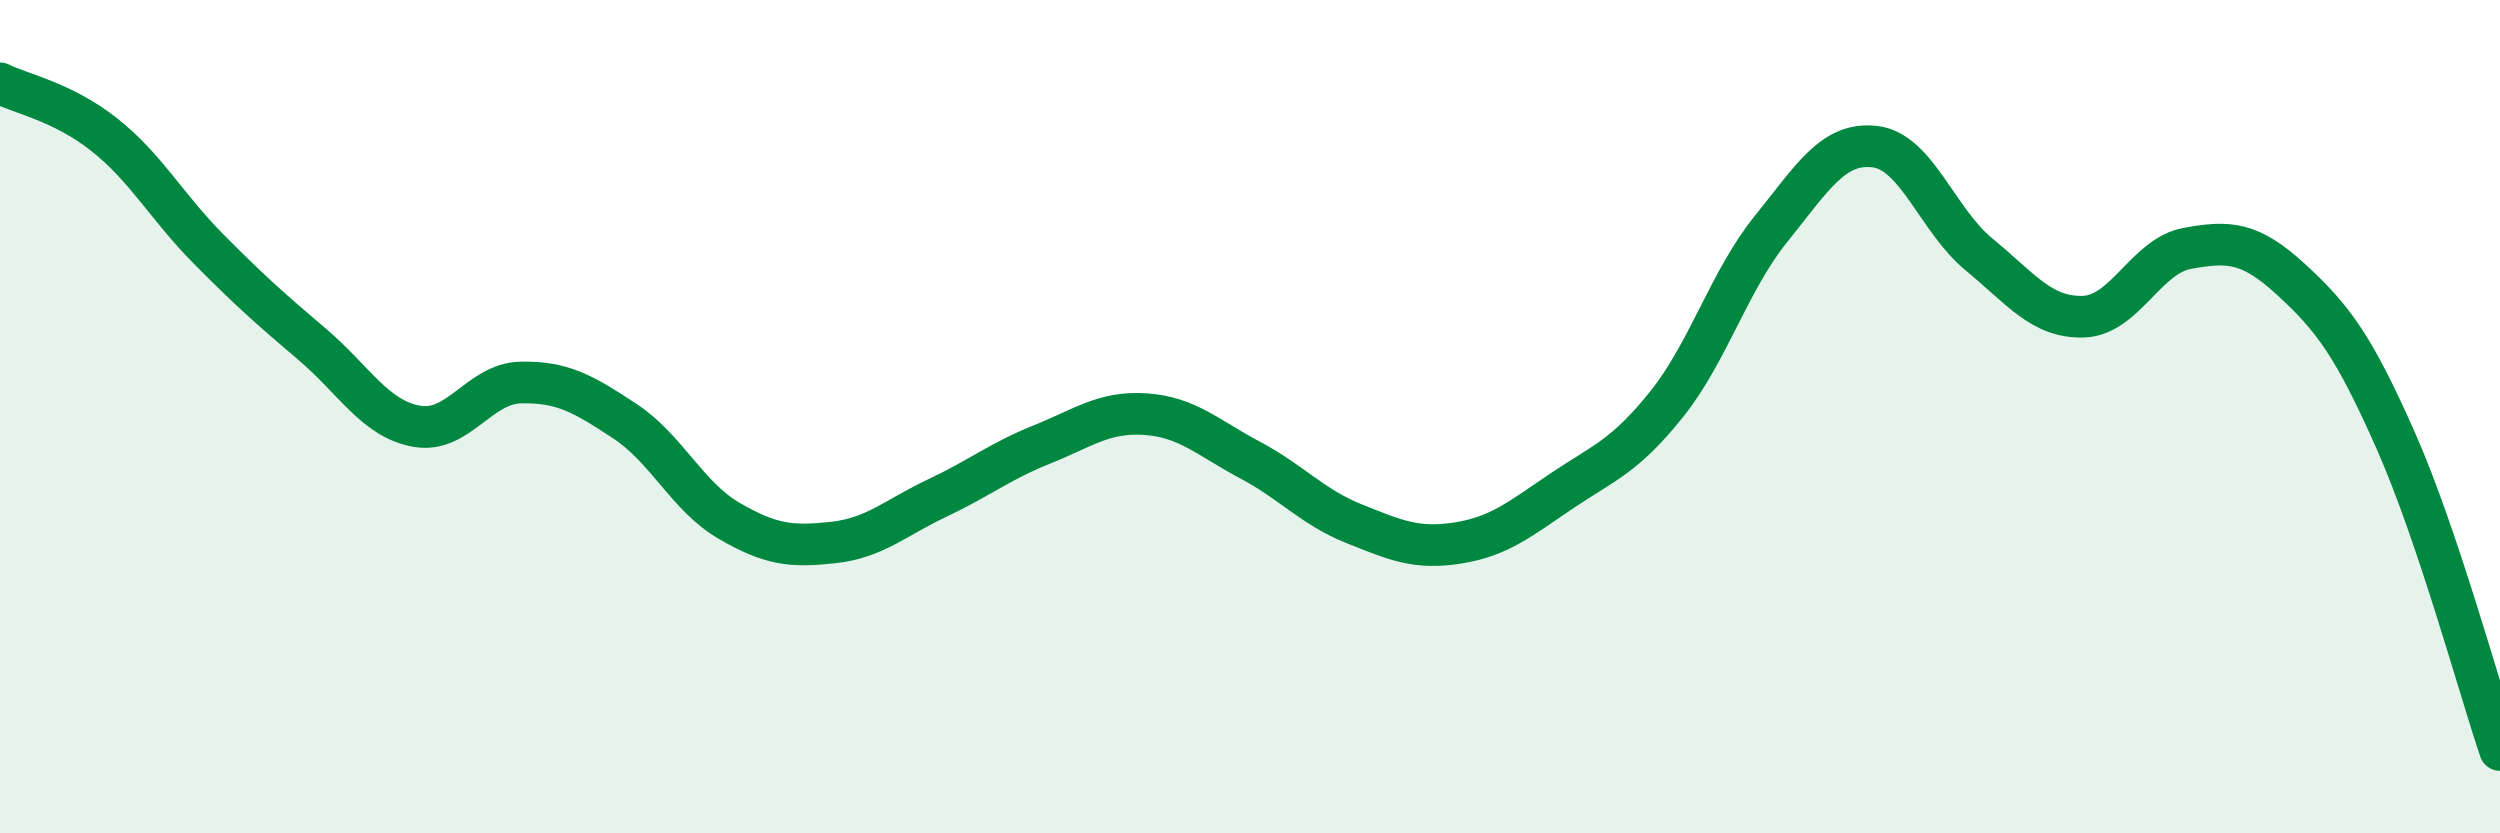 
    <svg width="60" height="20" viewBox="0 0 60 20" xmlns="http://www.w3.org/2000/svg">
      <path
        d="M 0,2 C 0.5,2.25 1.5,2.44 2.5,3.23 C 3.5,4.02 4,4.96 5,5.97 C 6,6.98 6.5,7.42 7.5,8.27 C 8.5,9.12 9,10.05 10,10.23 C 11,10.41 11.5,9.2 12.5,9.18 C 13.5,9.16 14,9.45 15,10.11 C 16,10.77 16.5,11.92 17.5,12.5 C 18.5,13.08 19,13.13 20,13.02 C 21,12.91 21.5,12.42 22.5,11.95 C 23.5,11.48 24,11.07 25,10.67 C 26,10.27 26.5,9.87 27.5,9.94 C 28.5,10.01 29,10.51 30,11.04 C 31,11.57 31.5,12.17 32.5,12.57 C 33.5,12.97 34,13.19 35,13.03 C 36,12.87 36.5,12.44 37.5,11.77 C 38.5,11.1 39,10.95 40,9.7 C 41,8.45 41.5,6.74 42.5,5.5 C 43.5,4.26 44,3.4 45,3.52 C 46,3.64 46.5,5.29 47.5,6.11 C 48.5,6.93 49,7.63 50,7.6 C 51,7.57 51.5,6.14 52.5,5.96 C 53.5,5.78 54,5.8 55,6.72 C 56,7.64 56.5,8.32 57.5,10.58 C 58.5,12.84 59.5,16.52 60,18L60 20L0 20Z"
        fill="#008740"
        opacity="0.1"
        stroke-linecap="round"
        stroke-linejoin="round"
      />
      <path
        d="M 0,2 C 0.5,2.25 1.5,2.44 2.5,3.23 C 3.5,4.02 4,4.96 5,5.97 C 6,6.98 6.5,7.42 7.5,8.27 C 8.5,9.12 9,10.05 10,10.23 C 11,10.41 11.5,9.2 12.5,9.18 C 13.5,9.16 14,9.45 15,10.11 C 16,10.77 16.5,11.92 17.5,12.5 C 18.5,13.08 19,13.13 20,13.02 C 21,12.91 21.5,12.42 22.5,11.95 C 23.5,11.48 24,11.07 25,10.67 C 26,10.27 26.5,9.87 27.5,9.94 C 28.5,10.01 29,10.51 30,11.04 C 31,11.57 31.5,12.17 32.5,12.57 C 33.5,12.97 34,13.19 35,13.03 C 36,12.87 36.5,12.44 37.5,11.77 C 38.5,11.1 39,10.95 40,9.7 C 41,8.45 41.5,6.74 42.5,5.5 C 43.5,4.26 44,3.4 45,3.52 C 46,3.64 46.5,5.29 47.5,6.11 C 48.5,6.93 49,7.63 50,7.6 C 51,7.57 51.5,6.14 52.5,5.96 C 53.5,5.78 54,5.8 55,6.72 C 56,7.64 56.5,8.32 57.5,10.58 C 58.5,12.84 59.5,16.52 60,18"
        stroke="#008740"
        stroke-width="1"
        fill="none"
        stroke-linecap="round"
        stroke-linejoin="round"
      />
    </svg>
  